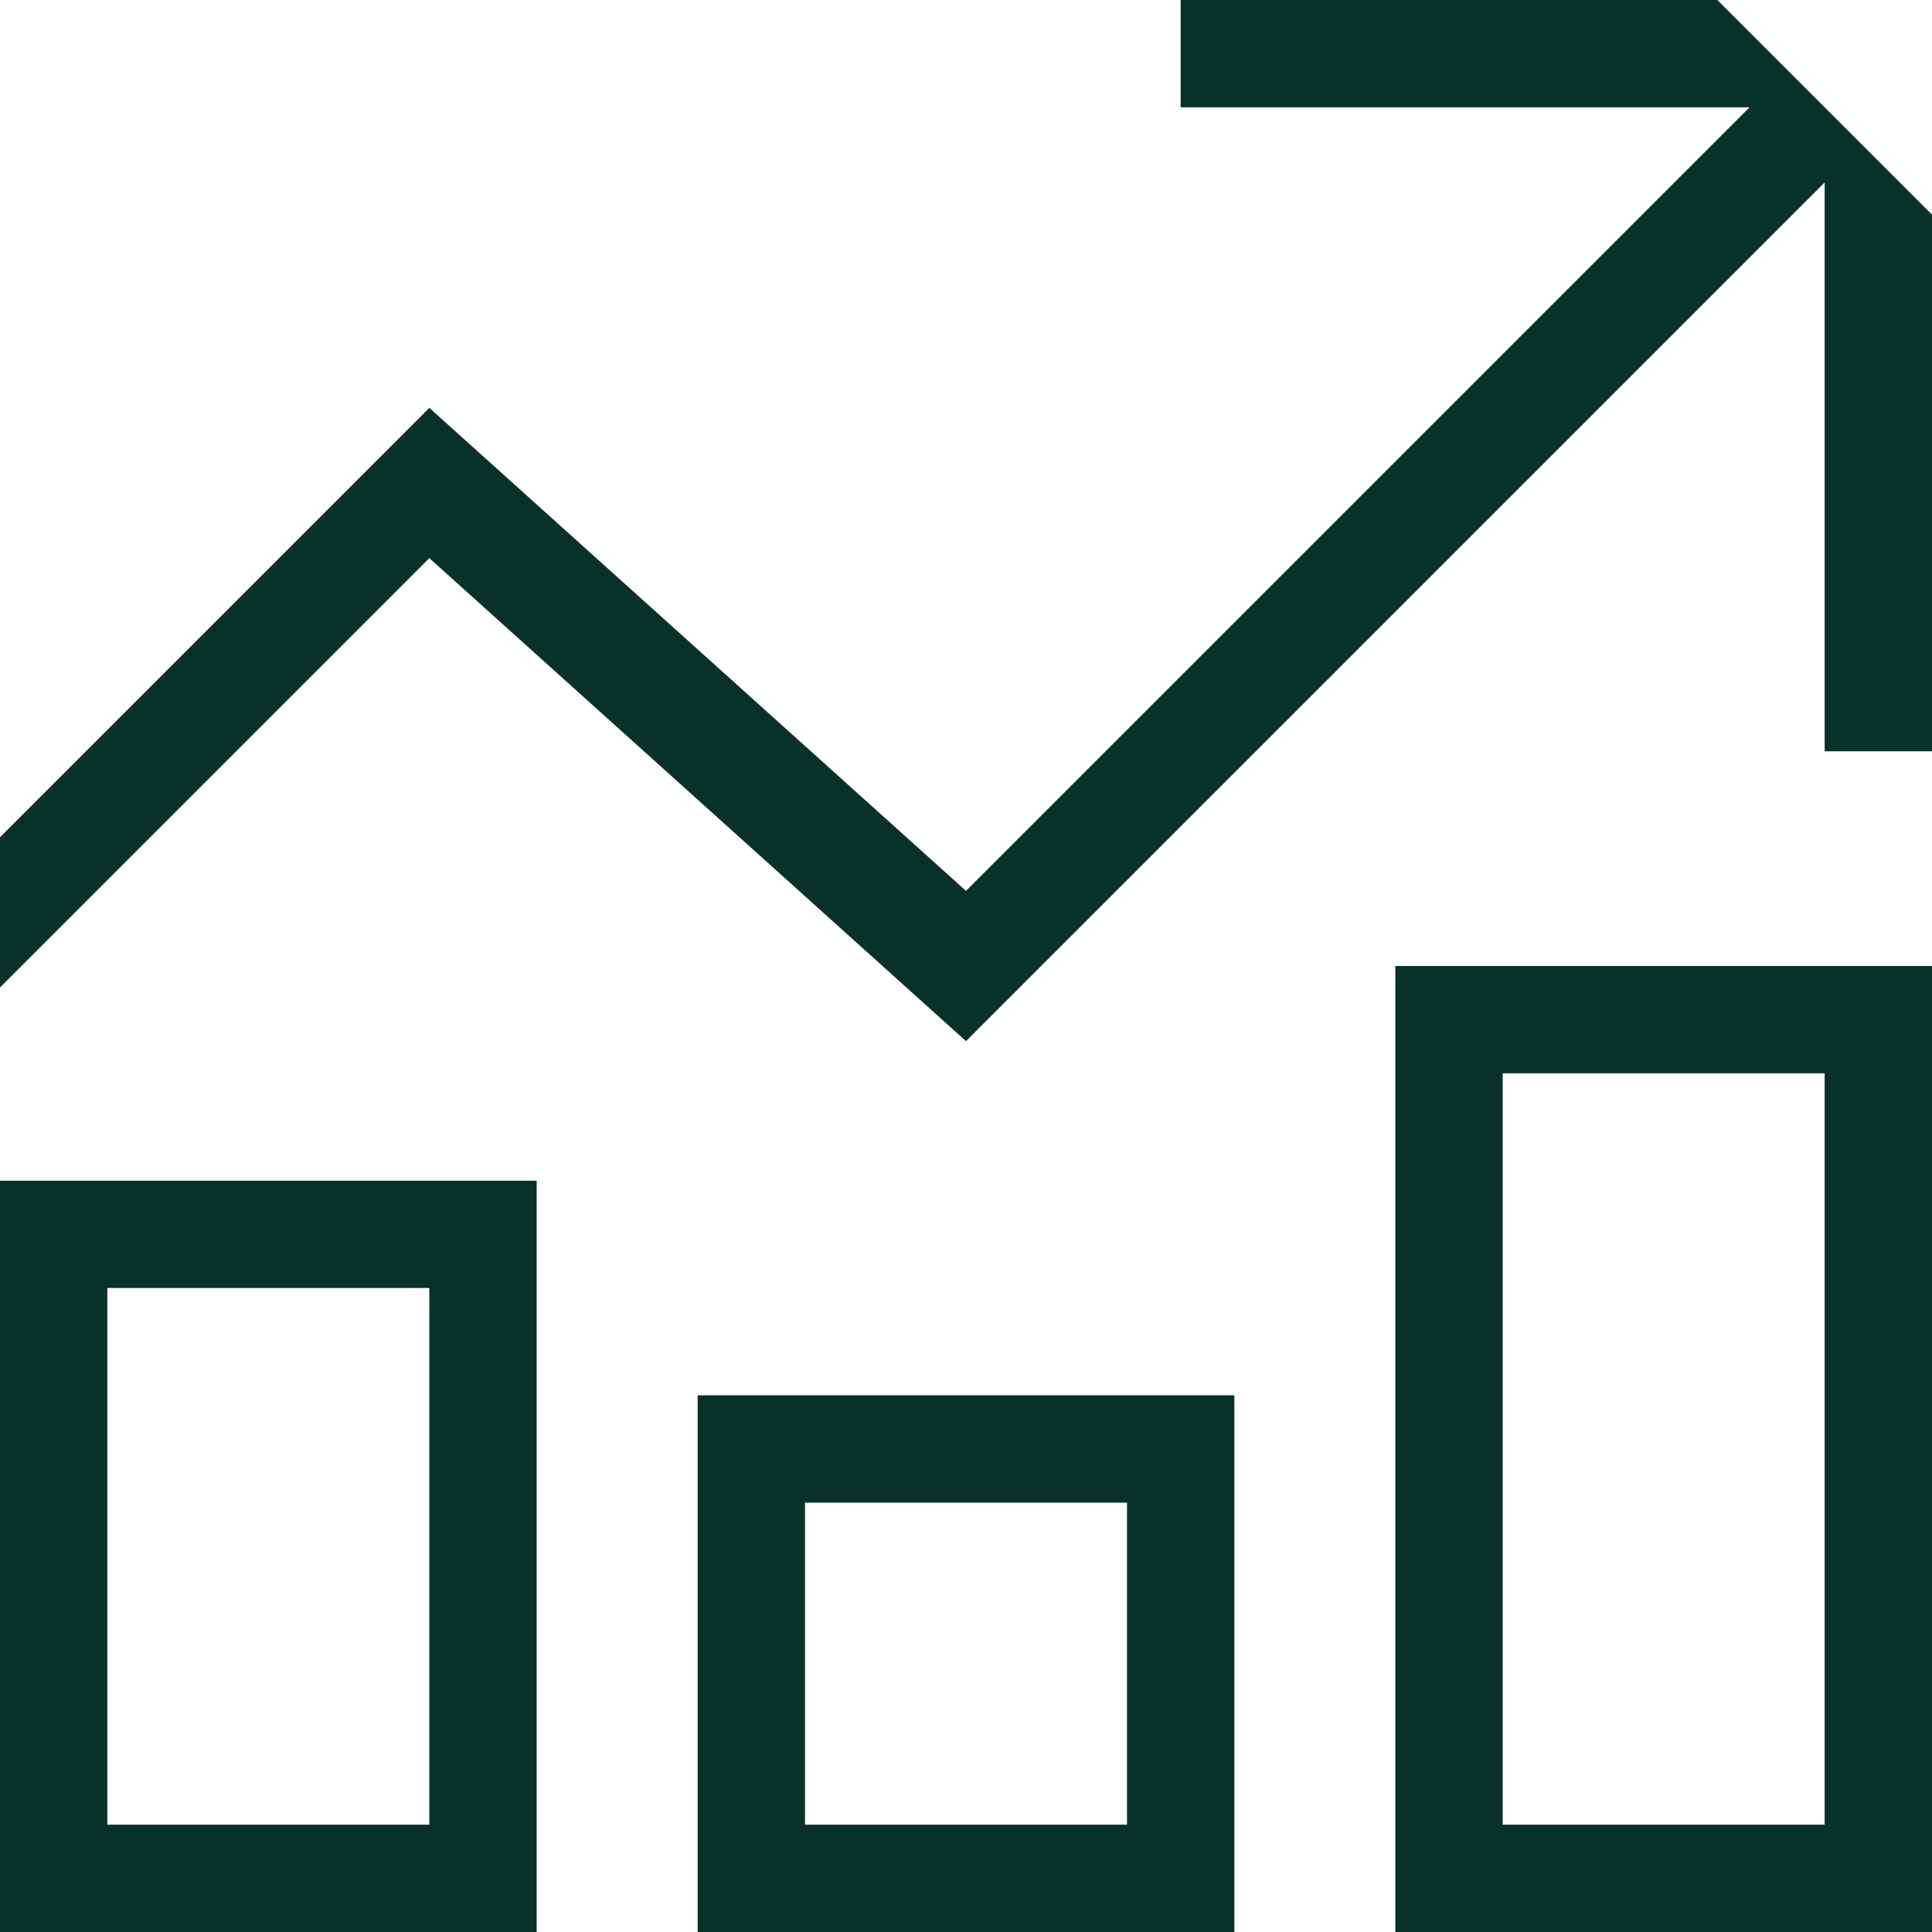 <svg xmlns="http://www.w3.org/2000/svg" width="100" height="100" viewBox="0 0 100 100">
  <path id="Statistics" d="M3,103H30.778V64.111H3ZM8.556,69.667H25.222V97.444H8.556ZM39.111,103H66.889V75.222H39.111Zm5.556-22.222H61.333V97.444H44.667ZM75.222,53v50H103V53ZM97.444,97.444H80.778V58.556H97.444ZM53,56.889,97.444,12.444V41.889H103V14.111L91.889,3H64.111V8.556H93.556L53,49.111l-27.778-25L3,46.333v7.778L25.222,31.889Z" transform="translate(-3 -3)" fill="#08312a" fill-rule="evenodd"/>
</svg>
